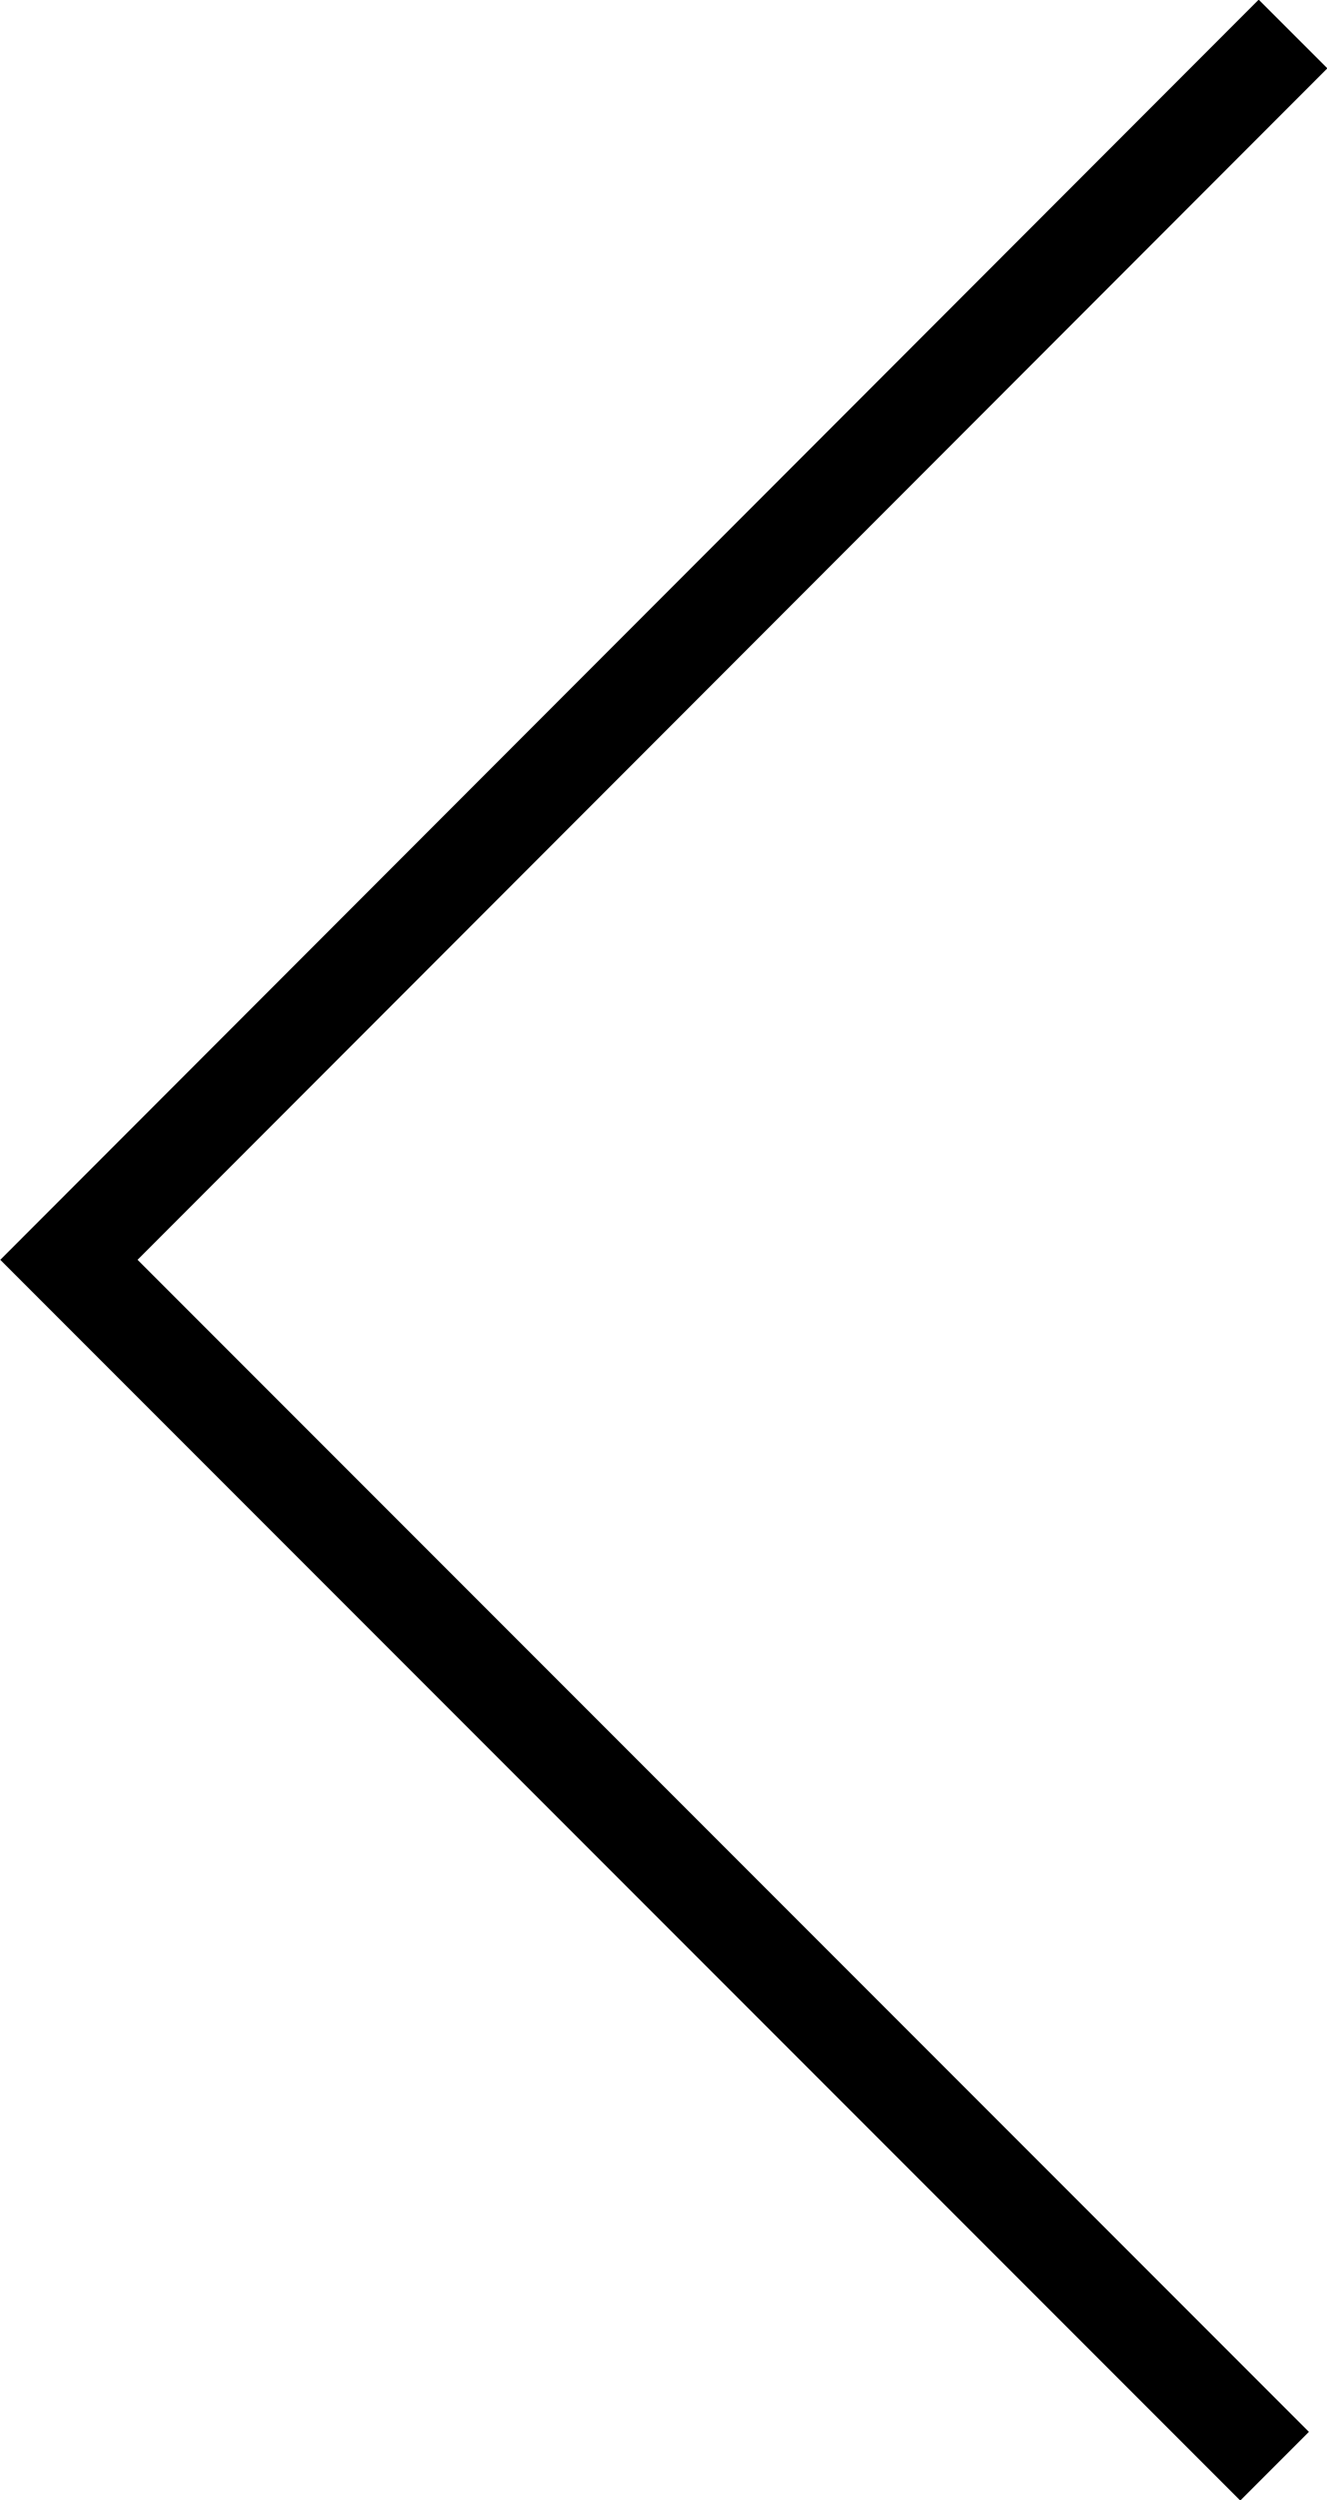 <?xml version="1.0" encoding="UTF-8"?>
<svg id="uuid-4c218d9d-aef0-4a58-a5ea-909e6bf1f34d" data-name="Layer 2" xmlns="http://www.w3.org/2000/svg" viewBox="0 0 13.67 25.74">
  <g id="uuid-5c8587e8-53e2-4f29-81eb-0c9a47481f1b" data-name="Capa 1">
    <polyline points="13.32 .35 .71 12.97 13.13 25.39" style="fill: none; stroke: #000; stroke-miterlimit: 10;"/>
  </g>
</svg>